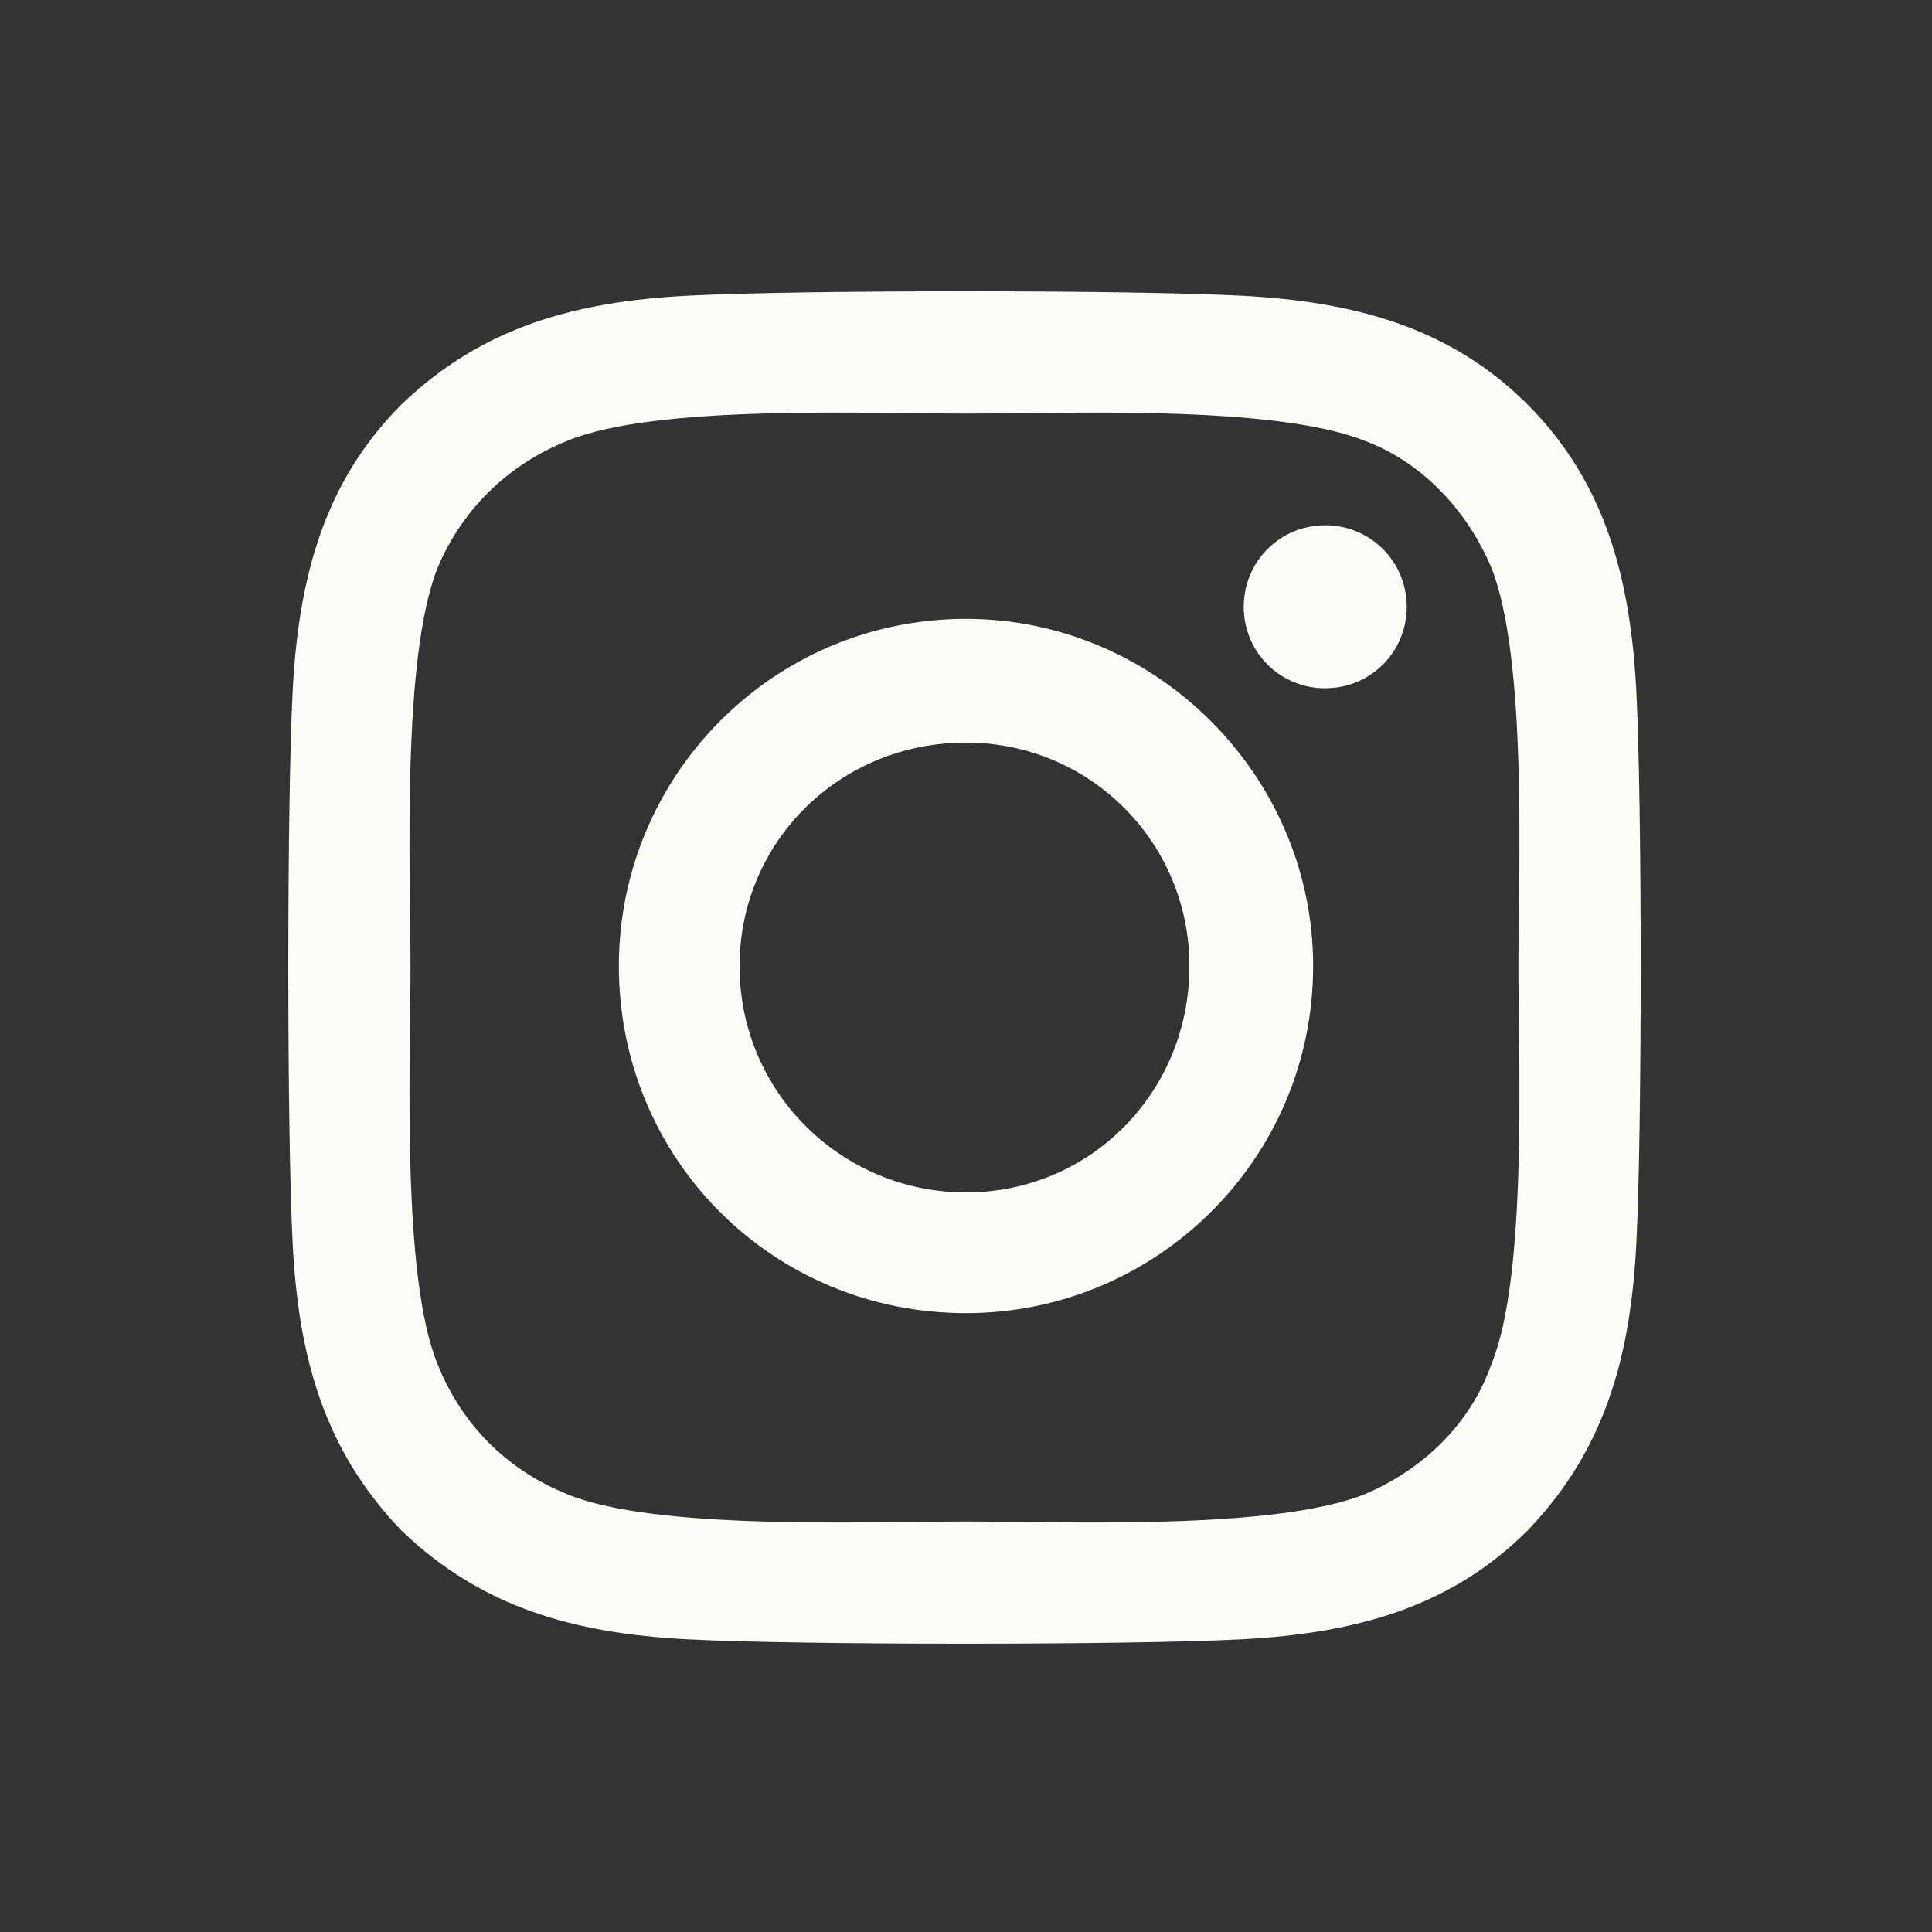 <svg width="25" height="25" viewBox="0 0 25 25" fill="none" xmlns="http://www.w3.org/2000/svg">
<rect x="0" y="0" width="25" height="25" fill="#333333" stroke="none"/>
<path d="M12.5 8.008C14.961 8.008 16.992 10.039 16.992 12.5C16.992 15 14.961 16.992 12.5 16.992C10 16.992 8.008 15 8.008 12.5C8.008 10.039 10 8.008 12.5 8.008ZM12.5 15.43C14.102 15.43 15.391 14.141 15.391 12.5C15.391 10.898 14.102 9.609 12.5 9.609C10.859 9.609 9.57 10.898 9.57 12.5C9.57 14.141 10.898 15.43 12.5 15.43ZM18.203 7.852C18.203 7.266 17.734 6.797 17.148 6.797C16.562 6.797 16.094 7.266 16.094 7.852C16.094 8.438 16.562 8.906 17.148 8.906C17.734 8.906 18.203 8.438 18.203 7.852ZM21.172 8.906C21.25 10.352 21.25 14.688 21.172 16.133C21.094 17.539 20.781 18.75 19.766 19.805C18.75 20.82 17.5 21.133 16.094 21.211C14.648 21.289 10.312 21.289 8.867 21.211C7.461 21.133 6.25 20.82 5.195 19.805C4.18 18.75 3.867 17.539 3.789 16.133C3.711 14.688 3.711 10.352 3.789 8.906C3.867 7.5 4.18 6.25 5.195 5.234C6.25 4.219 7.461 3.906 8.867 3.828C10.312 3.75 14.648 3.75 16.094 3.828C17.5 3.906 18.75 4.219 19.766 5.234C20.781 6.25 21.094 7.5 21.172 8.906ZM19.297 17.656C19.766 16.523 19.648 13.789 19.648 12.5C19.648 11.25 19.766 8.516 19.297 7.344C18.984 6.602 18.398 5.977 17.656 5.703C16.484 5.234 13.75 5.352 12.5 5.352C11.211 5.352 8.477 5.234 7.344 5.703C6.562 6.016 5.977 6.602 5.664 7.344C5.195 8.516 5.312 11.25 5.312 12.5C5.312 13.789 5.195 16.523 5.664 17.656C5.977 18.438 6.562 19.023 7.344 19.336C8.477 19.805 11.211 19.688 12.5 19.688C13.75 19.688 16.484 19.805 17.656 19.336C18.398 19.023 19.023 18.438 19.297 17.656Z" fill="#FEFCF7"/>
</svg>
